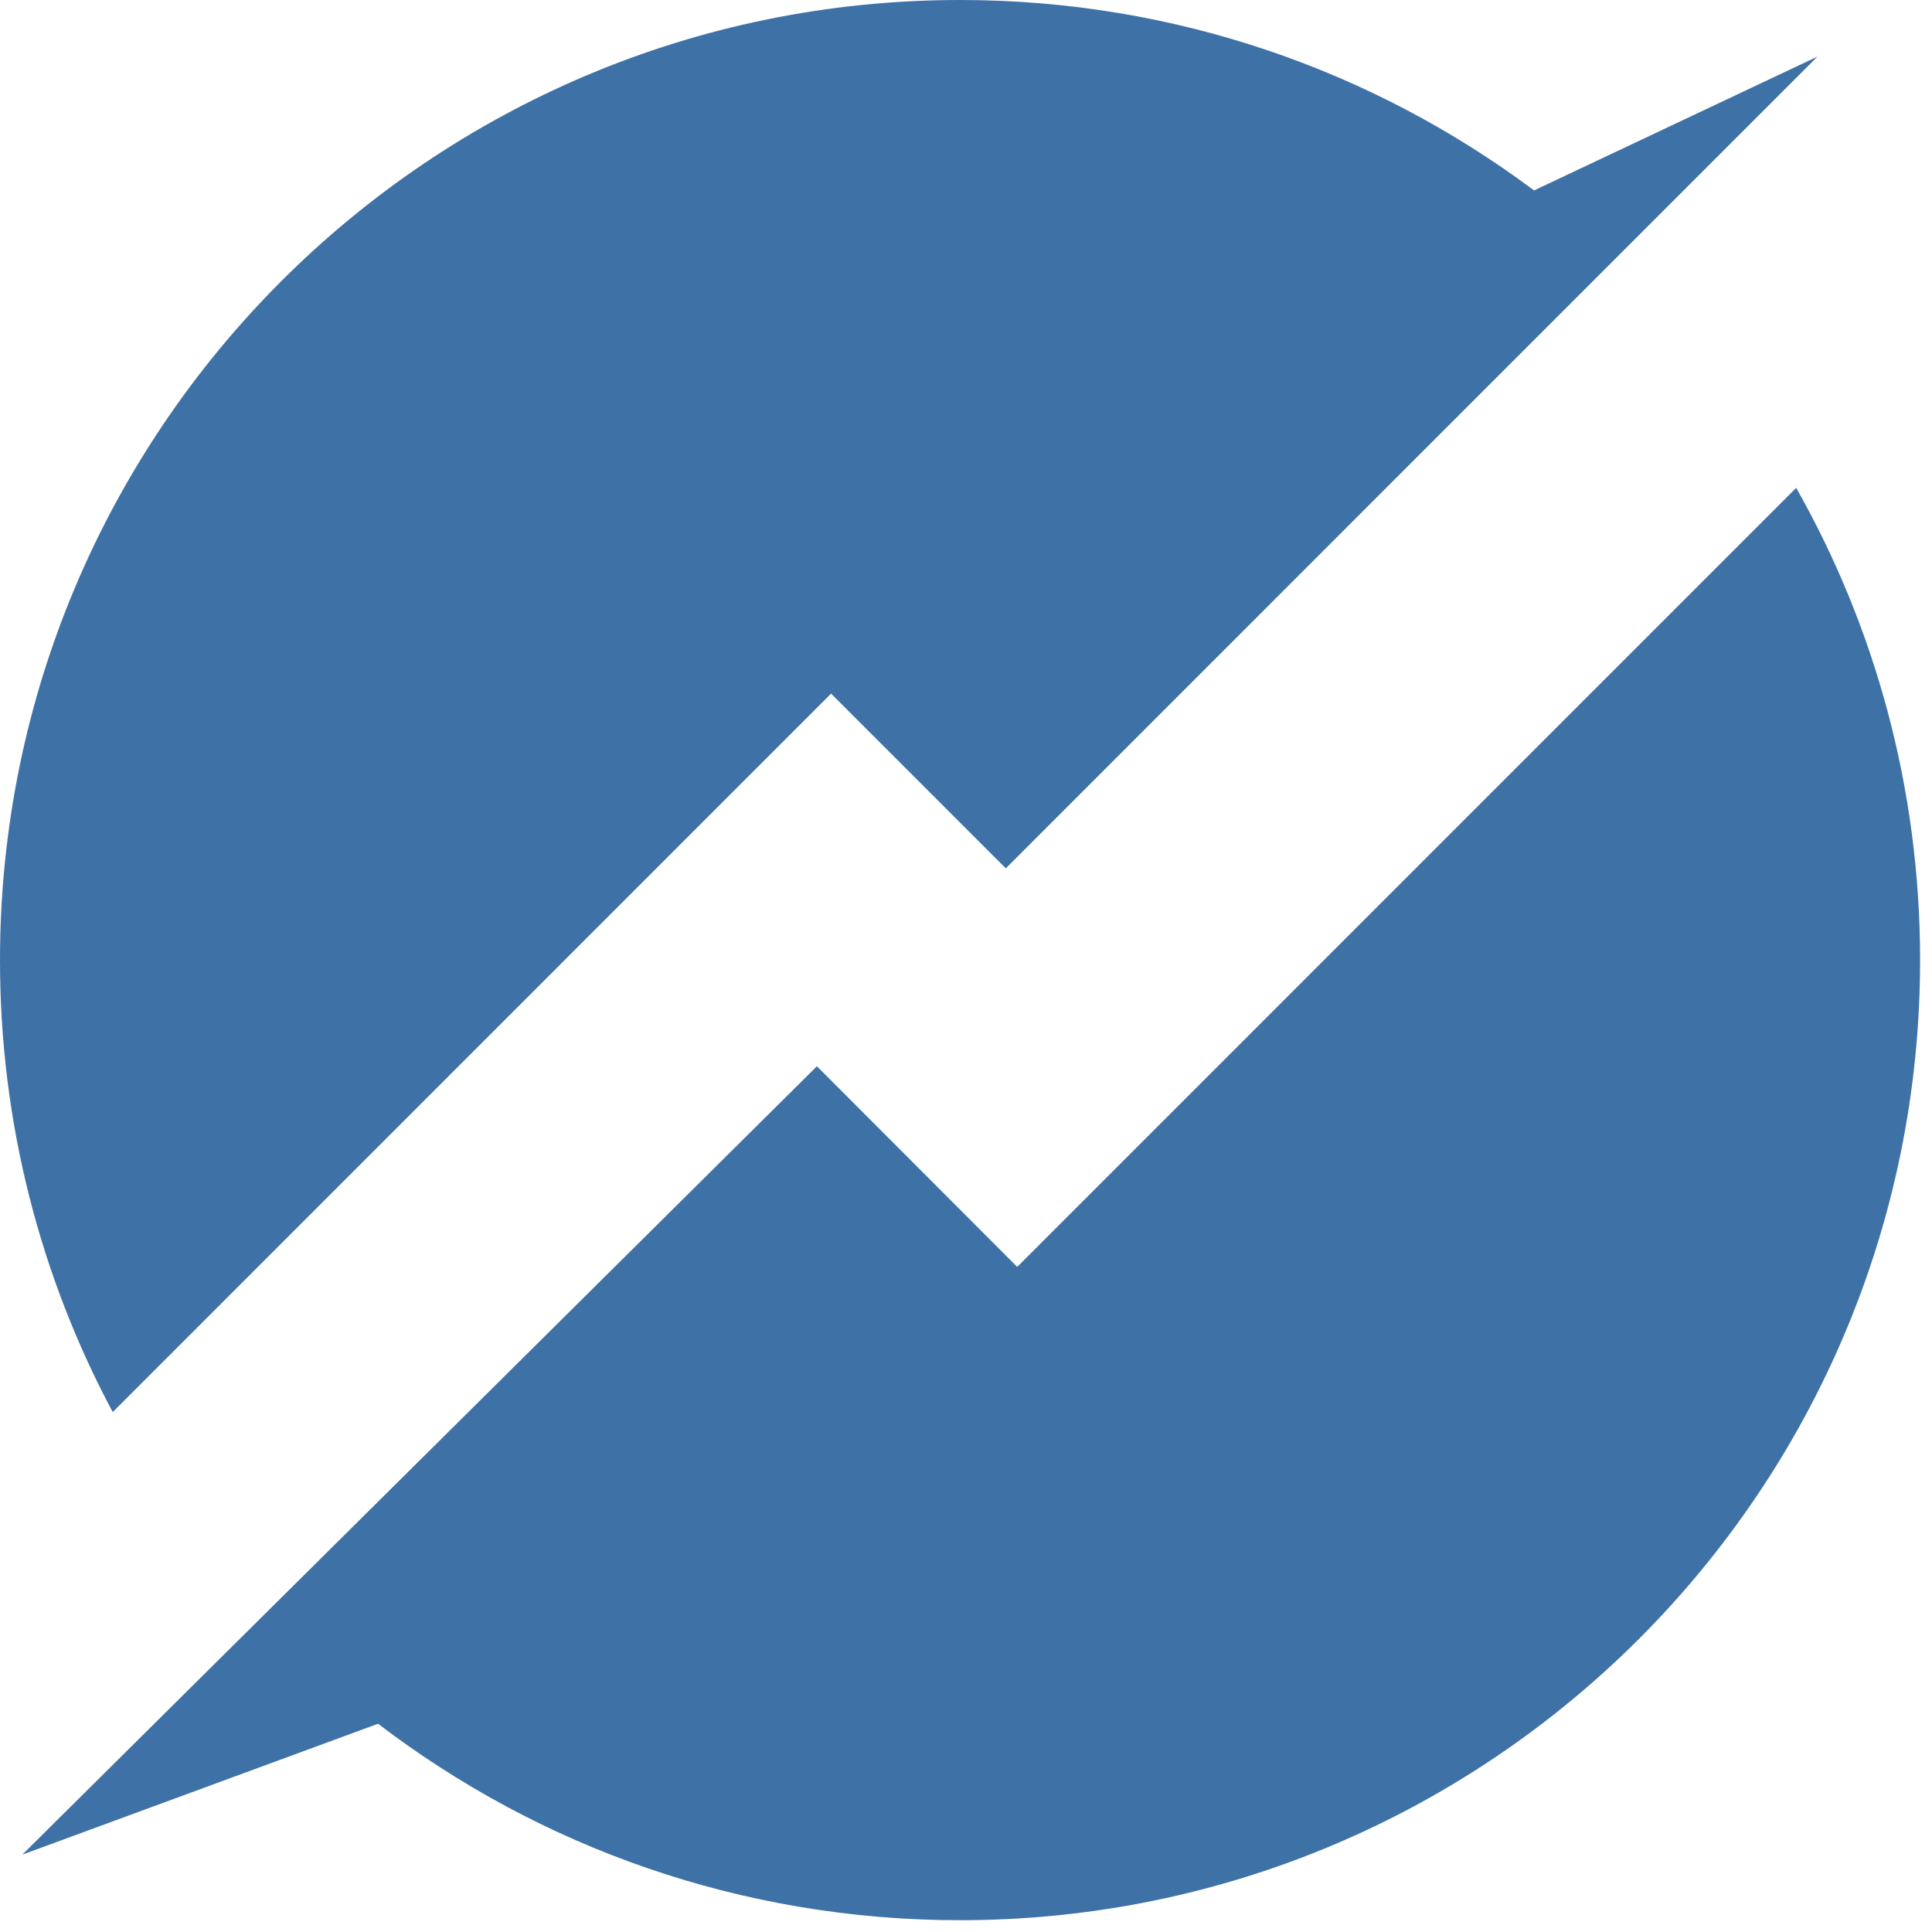 <svg width="106" height="106" viewBox="0 0 106 106" fill="none" xmlns="http://www.w3.org/2000/svg">
<path d="M98.549 26.766C102.877 34.416 105.347 43.255 105.347 52.672C105.347 81.767 81.764 105.353 52.673 105.353C40.668 105.353 29.601 101.337 20.742 94.574L1.225 101.755L44.82 58.501L55.81 69.509L98.549 26.766Z" fill="#3E71A6"/>
<path d="M52.675 0C64.482 0 75.382 3.886 84.166 10.448C88.092 8.594 93.276 6.145 99.719 3.103L79.365 23.457L55.184 47.642L45.598 38.055L6.185 77.474C2.238 70.085 0 61.645 0 52.682C0 23.587 23.583 0 52.675 0Z" fill="#3E71A6"/>
</svg>
